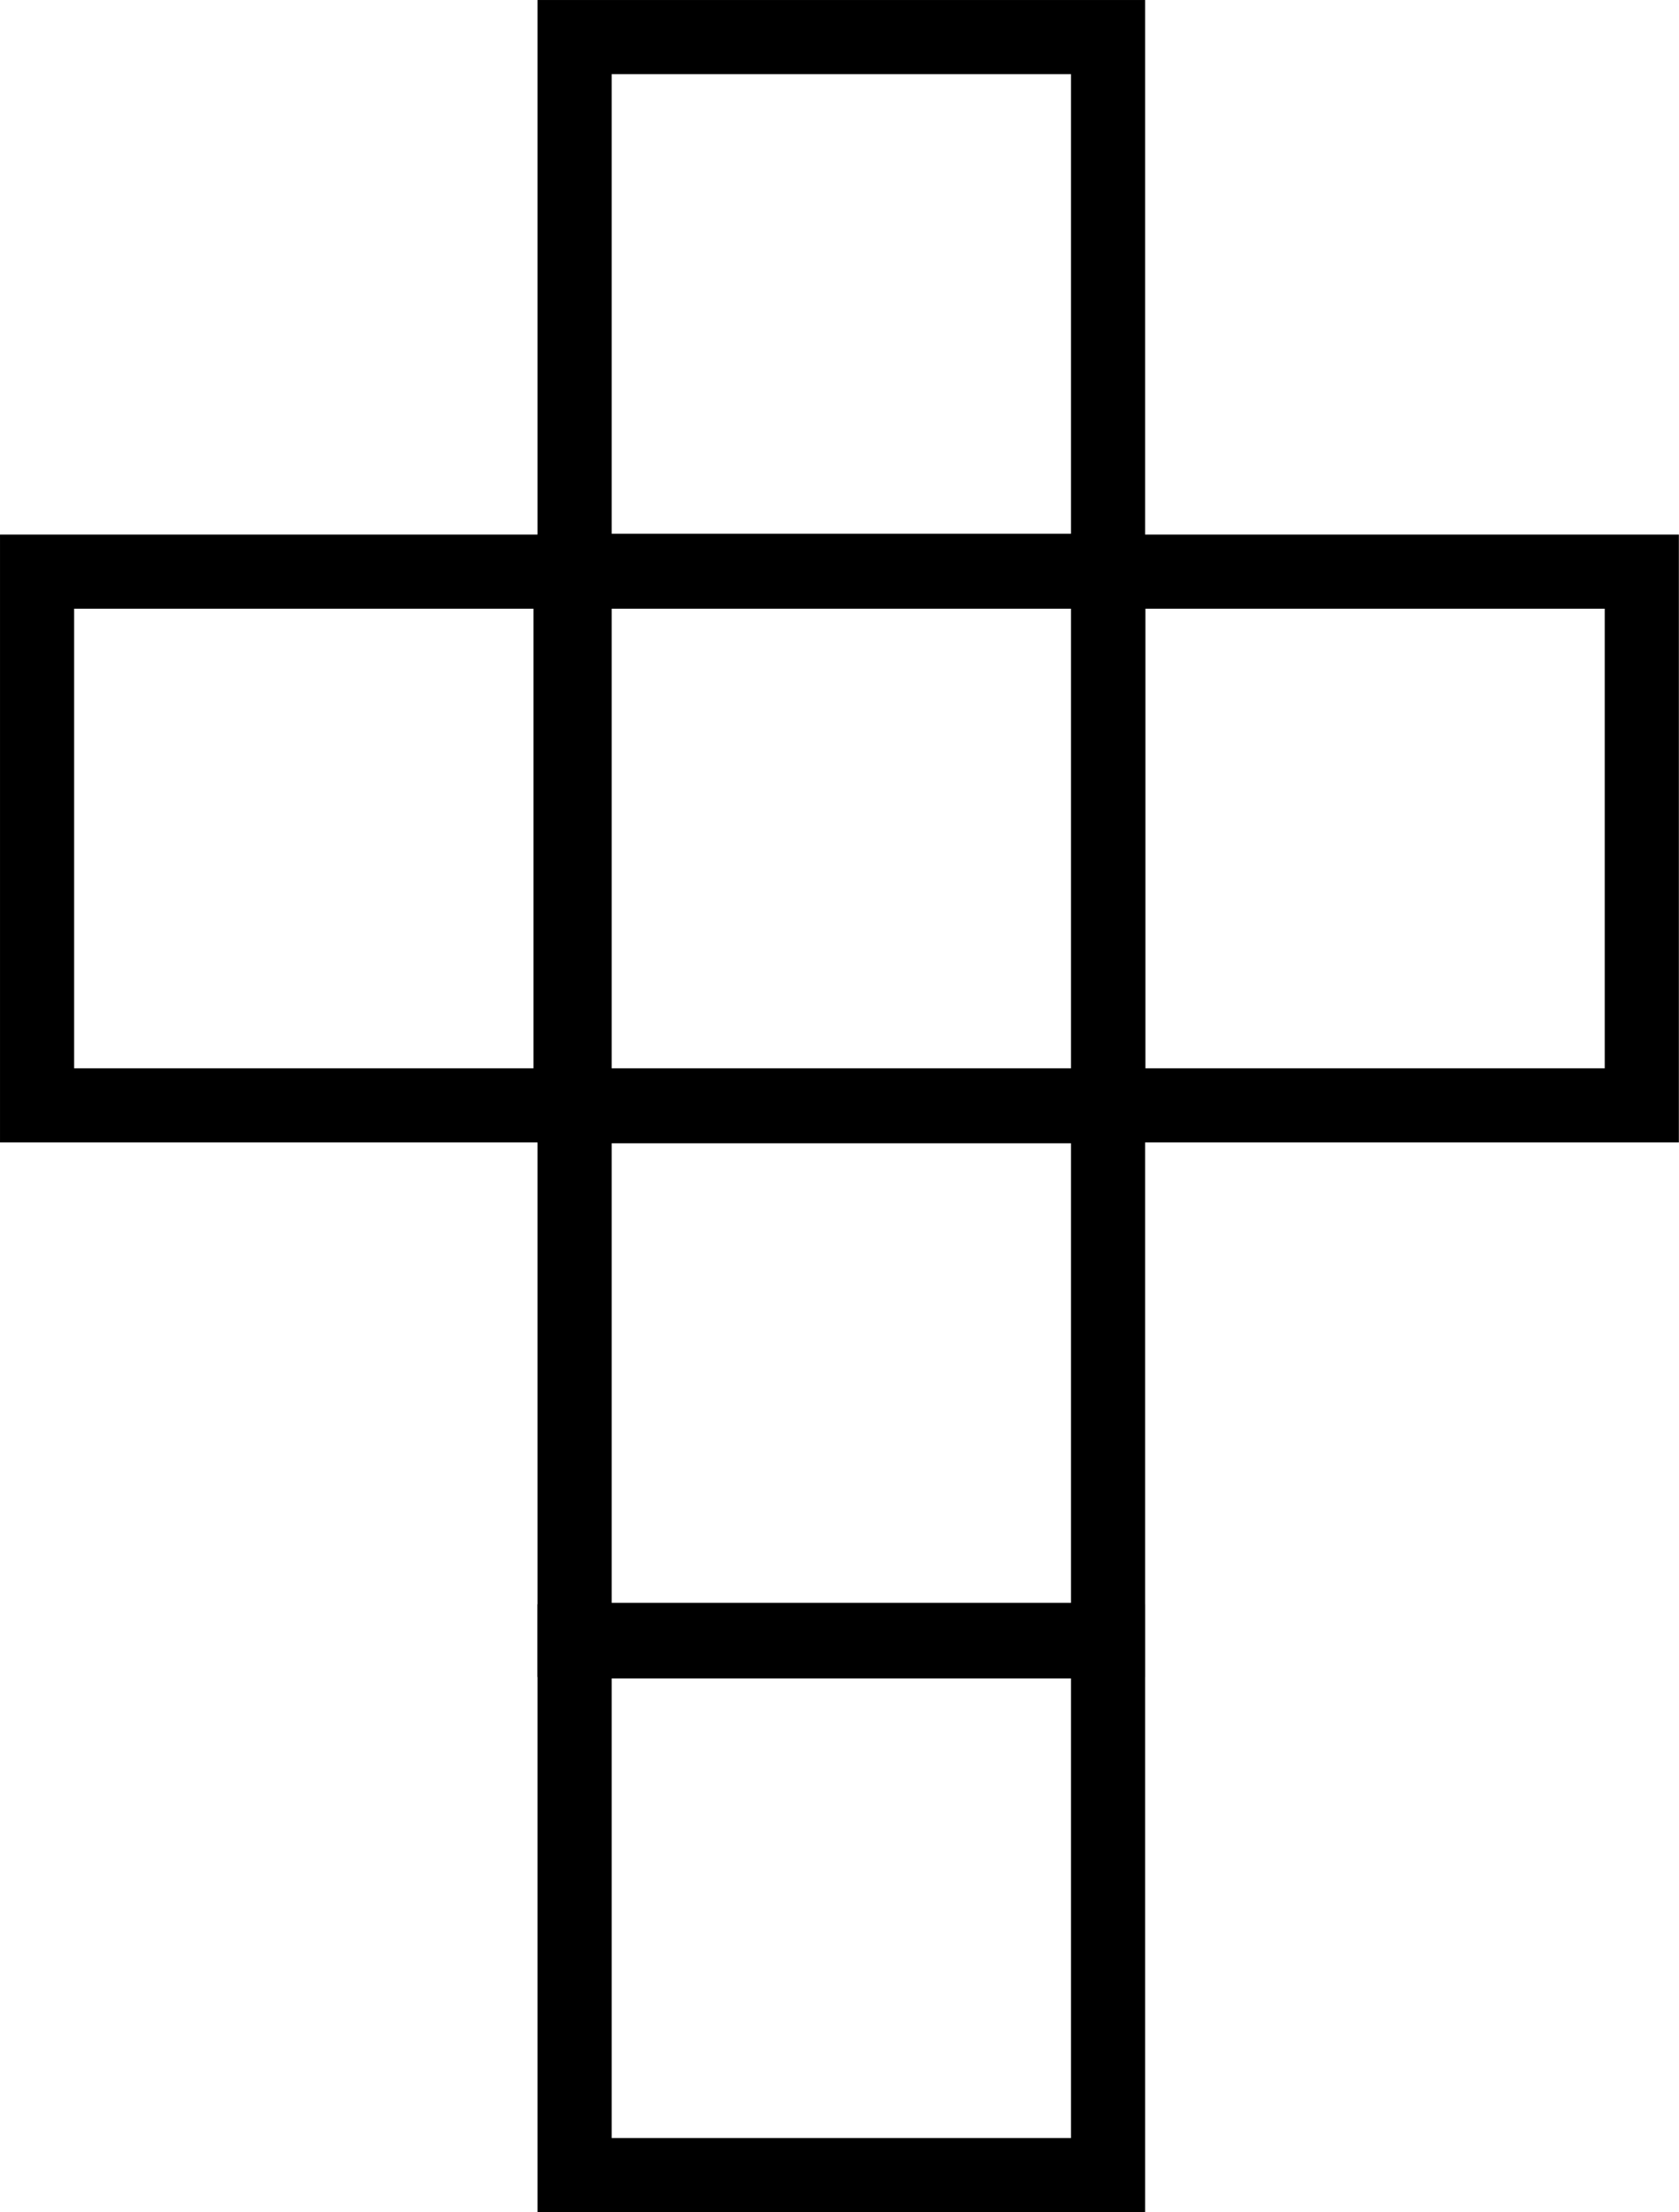 <?xml version="1.0" encoding="UTF-8" standalone="no"?>
<!-- Created with Inkscape (http://www.inkscape.org/) -->

<svg
   version="1.1"
   id="svg1"
   width="301.916"
   height="397.62"
   viewBox="0 0 301.916 397.62"
   xmlns="http://www.w3.org/2000/svg"
   xmlns:svg="http://www.w3.org/2000/svg">
  <defs
     id="defs1">
    <clipPath
       clipPathUnits="userSpaceOnUse"
       id="clipPath193">
      <path
         d="m 918.274,606.144 h 83.963 v 83.963 h -83.963 z"
         transform="matrix(1,0,0,-1,-924.275,684.107)"
         id="path193" />
    </clipPath>
    <clipPath
       clipPathUnits="userSpaceOnUse"
       id="clipPath195">
      <path
         d="m 918.274,534.09 h 83.963 v 83.963 h -83.963 z"
         transform="matrix(1,0,0,-1,-924.275,612.053)"
         id="path195" />
    </clipPath>
    <clipPath
       clipPathUnits="userSpaceOnUse"
       id="clipPath197">
      <path
         d="m 990.256,534.09 h 83.963 v 83.963 h -83.963 z"
         transform="matrix(1,0,0,-1,-996.256,612.053)"
         id="path197" />
    </clipPath>
    <clipPath
       clipPathUnits="userSpaceOnUse"
       id="clipPath199">
      <path
         d="m 845.781,534.09 h 83.963 v 83.963 H 845.781 Z"
         transform="matrix(1,0,0,-1,-851.782,612.053)"
         id="path199" />
    </clipPath>
    <clipPath
       clipPathUnits="userSpaceOnUse"
       id="clipPath201">
      <path
         d="m 918.274,462.029 h 83.963 v 83.963 h -83.963 z"
         transform="matrix(1,0,0,-1,-924.275,539.992)"
         id="path201" />
    </clipPath>
    <clipPath
       clipPathUnits="userSpaceOnUse"
       id="clipPath203">
      <path
         d="m 918.274,389.893 h 83.963 v 83.963 h -83.963 z"
         transform="matrix(1,0,0,-1,-924.275,467.856)"
         id="path203" />
    </clipPath>
  </defs>
  <g
     id="g189"
     transform="translate(-55309.042,-521.19)">
    <g
       id="g191"
       style="stroke:#000000;stroke-opacity:1">
      <path
         id="path192"
         d="M 0,0 H 71.963 V 71.963 H 0 Z"
         style="fill:none;stroke:#000000;stroke-width:10;stroke-linecap:butt;stroke-linejoin:miter;stroke-miterlimit:4;stroke-dasharray:none;stroke-opacity:1"
         transform="matrix(1.333,0,0,1.333,55412.366,527.857)"
         clip-path="url(#clipPath193)" />
    </g>
    <g
       id="g193"
       style="stroke:#000000;stroke-opacity:1">
      <path
         id="path194"
         d="M 0,0 H 71.963 V 71.963 H 0 Z"
         style="fill:none;stroke:#000000;stroke-width:10;stroke-linecap:butt;stroke-linejoin:miter;stroke-miterlimit:4;stroke-dasharray:none;stroke-opacity:1"
         transform="matrix(1.333,0,0,1.333,55412.366,623.93)"
         clip-path="url(#clipPath195)" />
    </g>
    <g
       id="g195"
       style="stroke:#000000;stroke-opacity:1">
      <path
         id="path196"
         d="M 0,0 H 71.963 V 71.963 H 0 Z"
         style="fill:none;stroke:#000000;stroke-width:10;stroke-linecap:butt;stroke-linejoin:miter;stroke-miterlimit:4;stroke-dasharray:none;stroke-opacity:1"
         transform="matrix(1.333,0,0,1.333,55508.341,623.93)"
         clip-path="url(#clipPath197)" />
    </g>
    <g
       id="g197"
       style="stroke:#000000;stroke-opacity:1">
      <path
         id="path198"
         d="M 0,0 H 71.963 V 71.963 H 0 Z"
         style="fill:none;stroke:#000000;stroke-width:10;stroke-linecap:butt;stroke-linejoin:miter;stroke-miterlimit:4;stroke-dasharray:none;stroke-opacity:1"
         transform="matrix(1.333,0,0,1.333,55315.709,623.93)"
         clip-path="url(#clipPath199)" />
    </g>
    <g
       id="g199"
       style="stroke:#000000;stroke-opacity:1">
      <path
         id="path200"
         d="M 0,0 H 71.963 V 71.963 H 0 Z"
         style="fill:none;stroke:#000000;stroke-width:10;stroke-linecap:butt;stroke-linejoin:miter;stroke-miterlimit:4;stroke-dasharray:none;stroke-opacity:1"
         transform="matrix(1.333,0,0,1.333,55412.366,720.011)"
         clip-path="url(#clipPath201)" />
    </g>
    <g
       id="g201"
       style="stroke:#000000;stroke-opacity:1">
      <path
         id="path202"
         d="M 0,0 H 71.963 V 71.963 H 0 Z"
         style="fill:none;stroke:#000000;stroke-width:10;stroke-linecap:butt;stroke-linejoin:miter;stroke-miterlimit:4;stroke-dasharray:none;stroke-opacity:1"
         transform="matrix(1.333,0,0,1.333,55412.366,816.193)"
         clip-path="url(#clipPath203)" />
    </g>
  </g>
</svg>
